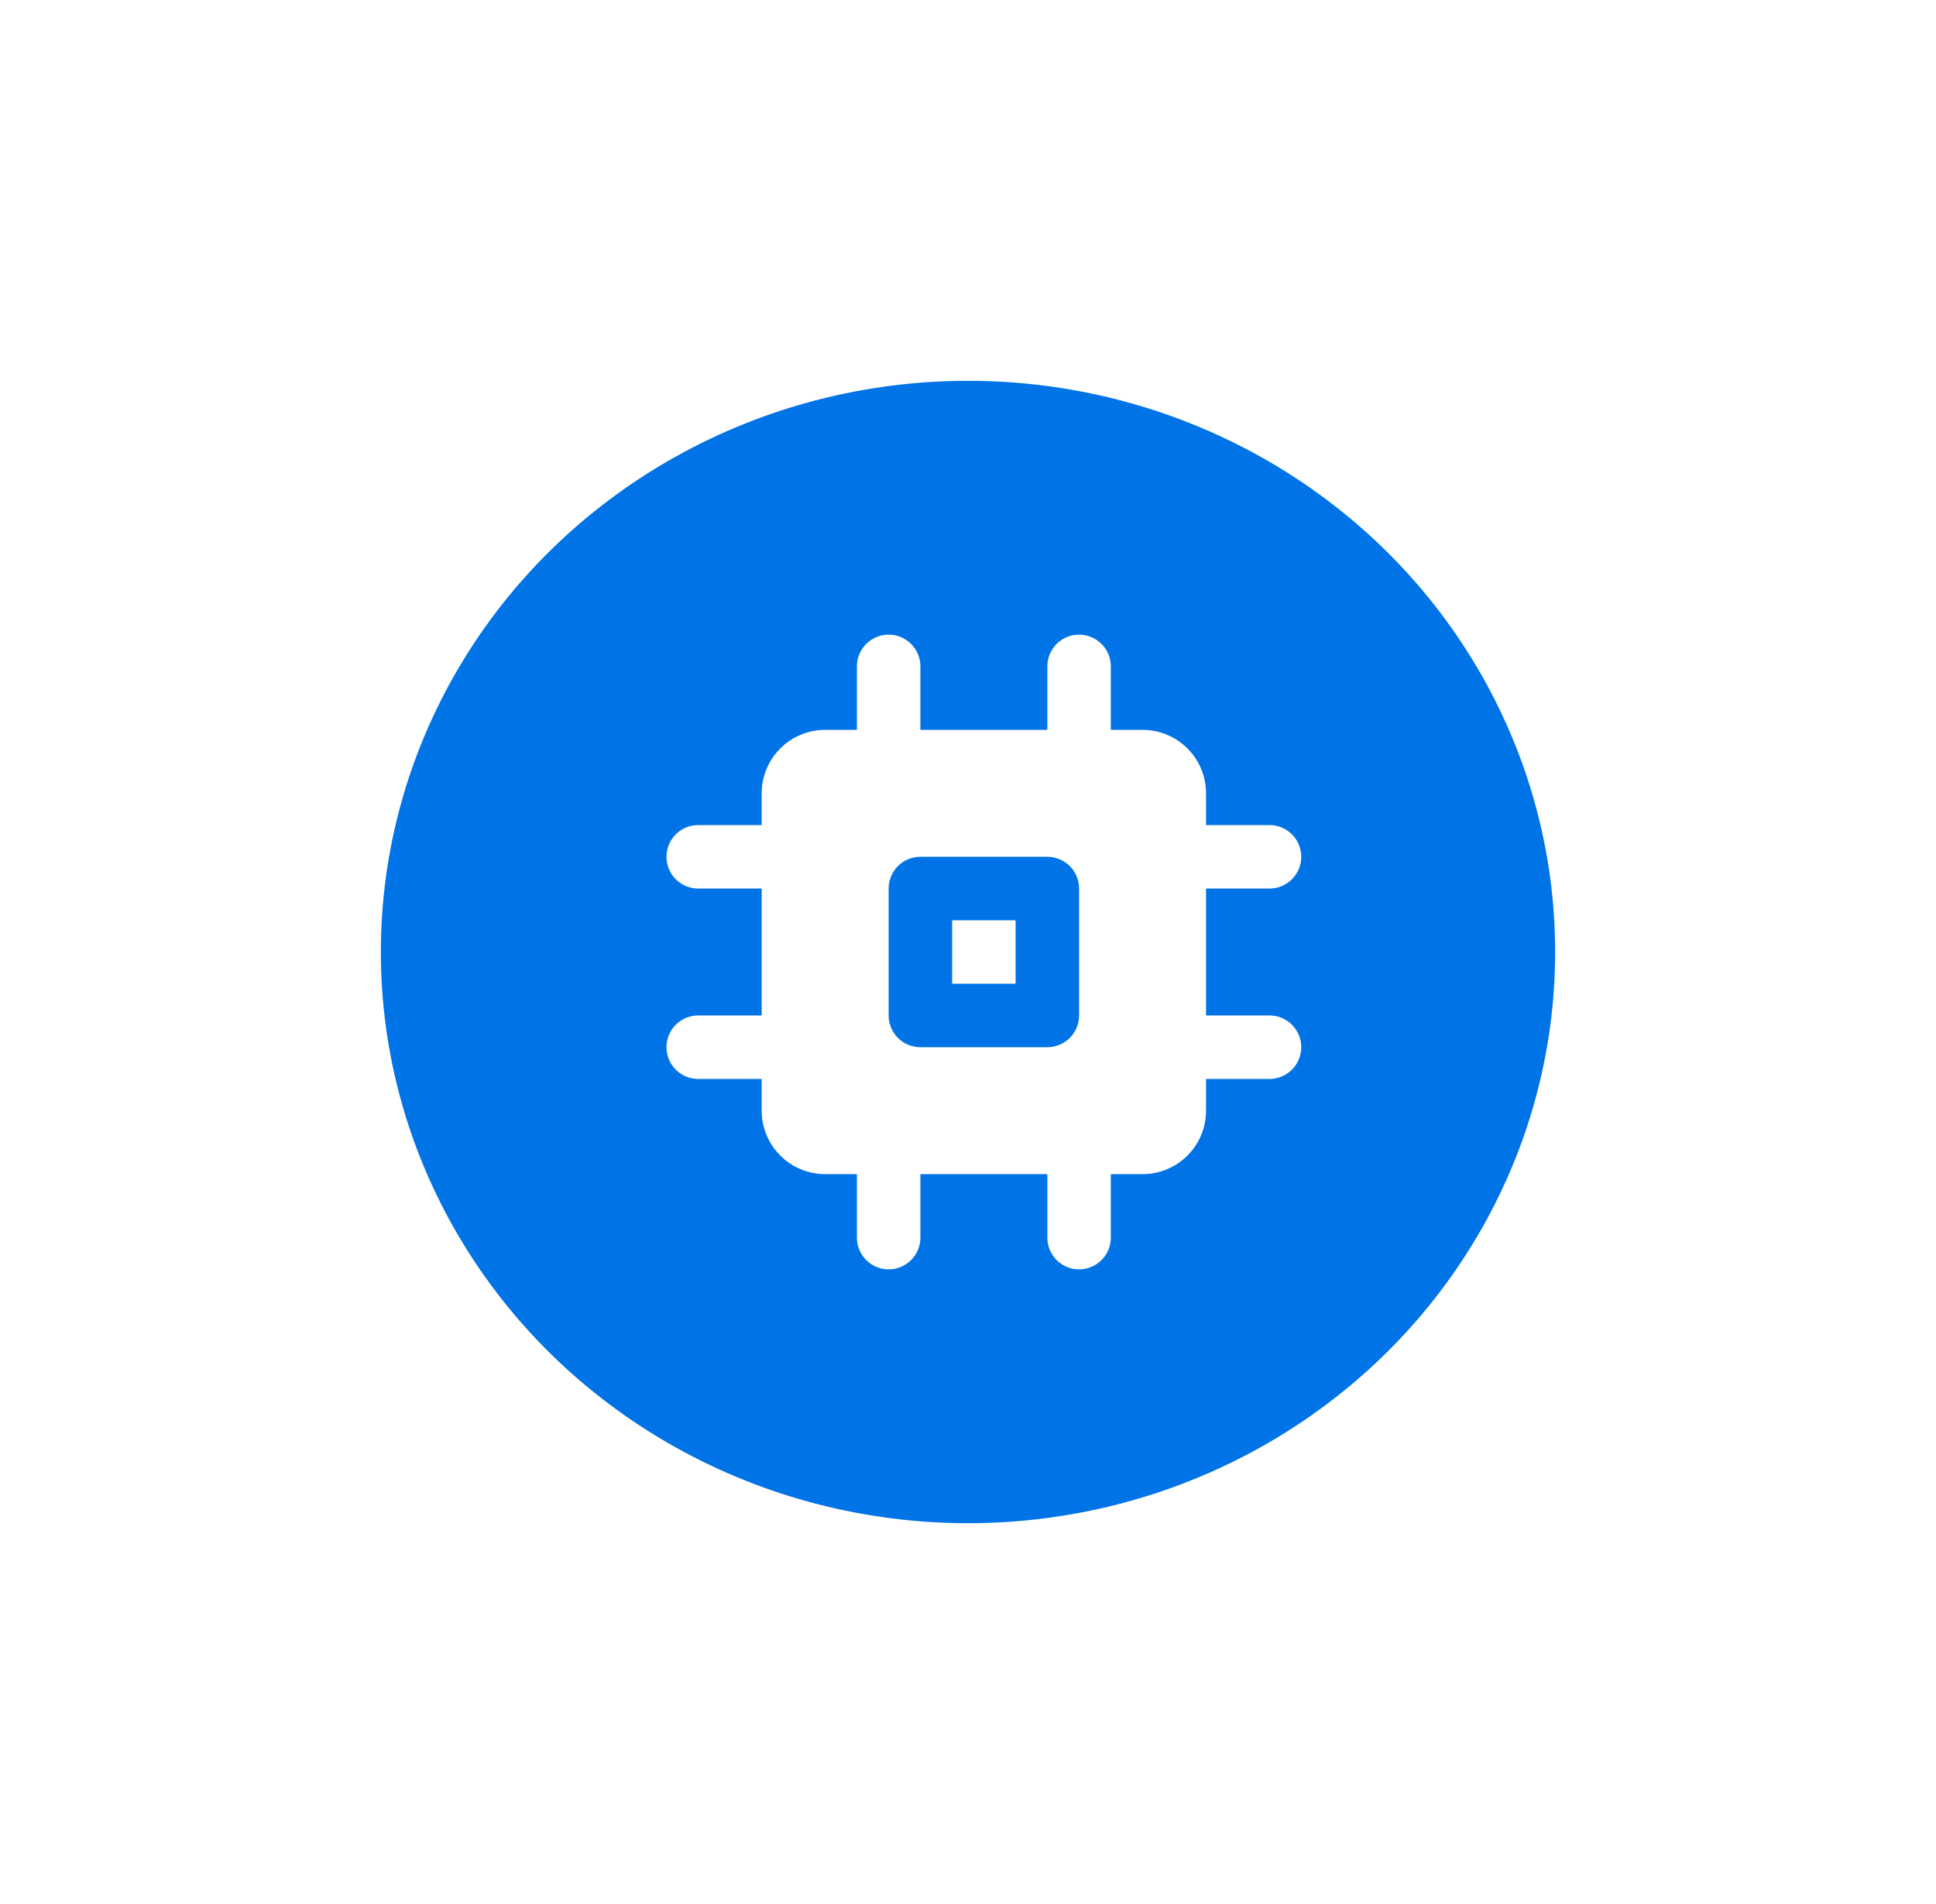 <svg xmlns="http://www.w3.org/2000/svg" width="61" height="60" viewBox="0 0 61 60"><defs><filter id="a" x="0" y="0" width="61" height="60" filterUnits="userSpaceOnUse"><feOffset/><feGaussianBlur stdDeviation="4" result="blur"/><feFlood flood-opacity=".071"/><feComposite operator="in" in2="blur"/><feComposite in="SourceGraphic"/></filter></defs><g data-name="Сгруппировать 1736"><g filter="url(#a)"><ellipse data-name="Эллипс 362" cx="18.5" cy="18" rx="18.5" ry="18" transform="translate(12 12)" fill="#0073e6"/></g><path data-name="Контур 6652" d="M27 21a1 1 0 0 1 2 0v2h4v-2a1 1 0 0 1 2 0v2h1a2 2 0 0 1 2 2v1h2a1 1 0 0 1 0 2h-2v4h2a1 1 0 0 1 0 2h-2v1a2 2 0 0 1-2 2h-1v2a1 1 0 0 1-2 0v-2h-4v2a1 1 0 0 1-2 0v-2h-1a2 2 0 0 1-2-2v-1h-2a1 1 0 0 1 0-2h2v-4h-2a1 1 0 0 1 0-2h2v-1a2 2 0 0 1 2-2h1Zm1 7a1 1 0 0 1 1-1h4a1 1 0 0 1 1 1v4a1 1 0 0 1-1 1h-4a1 1 0 0 1-1-1Zm2 1h2v2h-2Z" fill="#fff" fill-rule="evenodd"/></g></svg>